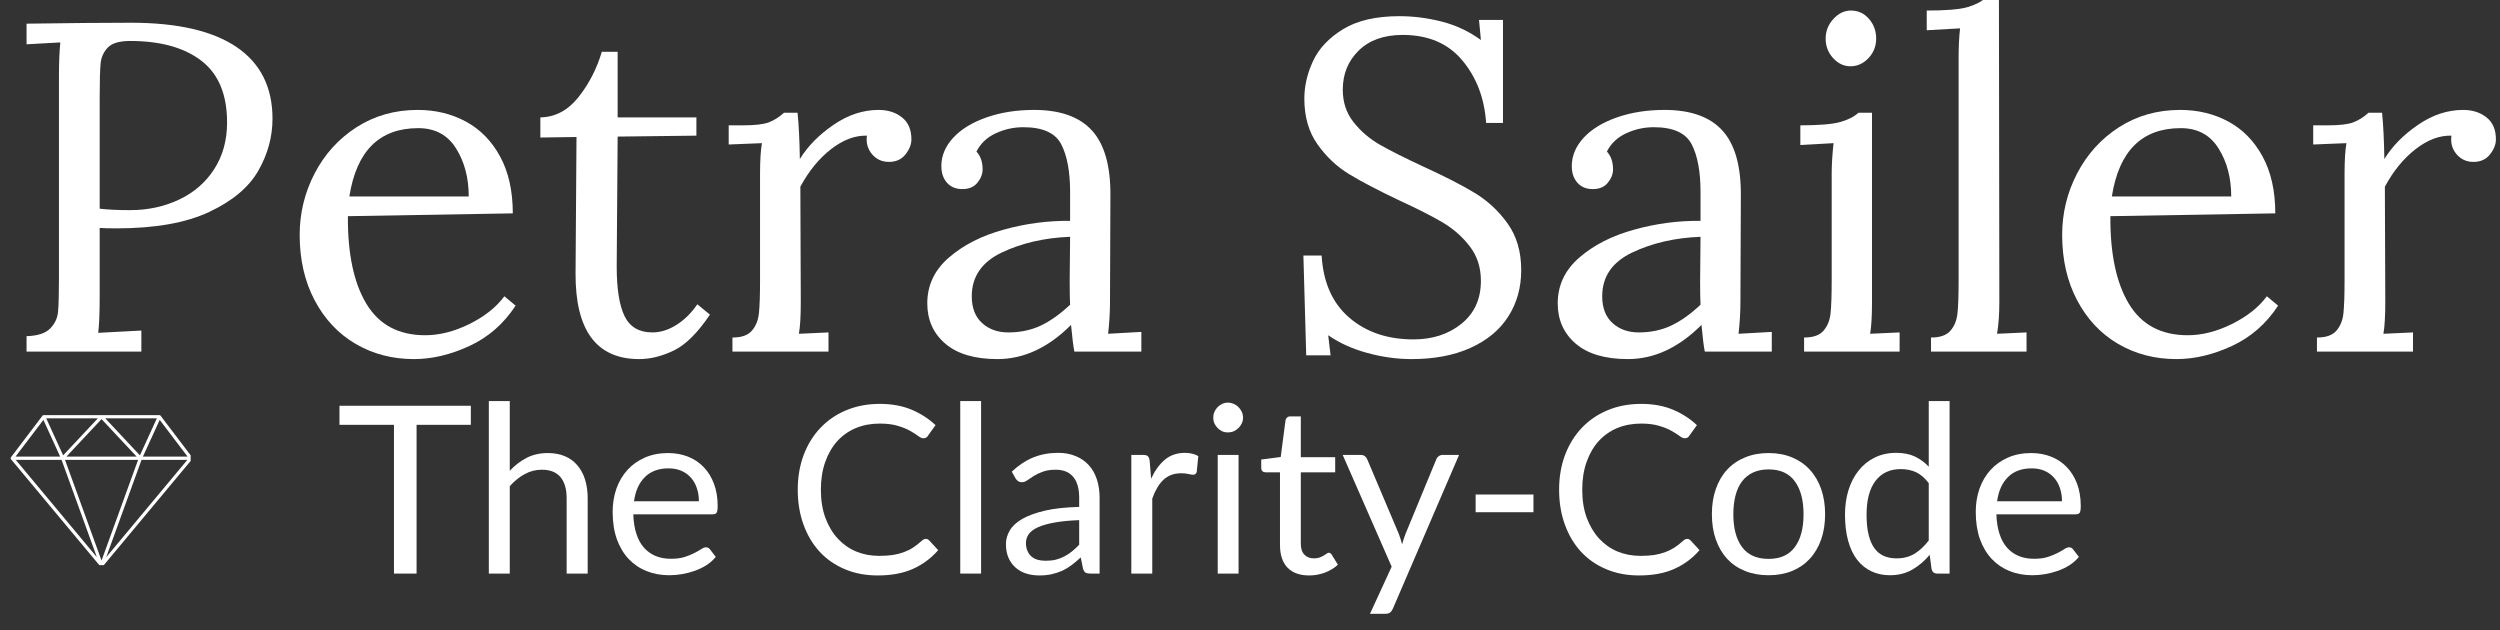 <svg xmlns="http://www.w3.org/2000/svg" width="500" height="126" viewBox="0 0 500 126"><rect x="0" y="0" width="500" height="126" fill="#333333" stroke="none"/><g id="Group"><clipPath id="clipPath1"><path d="M 0 -24.667 L 500 -24.667 L 500 98 L 0 98 Z"></path></clipPath><g id="g1" clip-path="url(#clipPath1)"><g id="g2"><g id="g3"><g id="g4"><path id="Path" fill="#ffffff" stroke="none" d="M 5.312 67.234 C 7.505 67.166 9.067 66.666 10 65.734 C 10.942 64.791 11.479 63.682 11.604 62.401 C 11.729 61.125 11.791 58.89 11.791 55.692 L 11.791 15.234 C 11.791 12.609 11.88 10.359 12.062 8.484 L 5.312 8.859 L 5.312 4.734 C 14.062 4.609 21.026 4.547 26.208 4.547 C 35.51 4.547 42.552 6.172 47.333 9.422 C 52.109 12.672 54.5 17.453 54.5 23.755 C 54.5 27.38 53.547 30.854 51.646 34.172 C 49.739 37.479 46.463 40.224 41.812 42.401 C 37.156 44.583 30.989 45.672 23.312 45.672 C 21.864 45.672 20.739 45.646 19.937 45.588 L 19.937 59.172 C 19.937 62.479 19.838 64.942 19.646 66.567 L 28.271 66.109 L 28.271 70.317 L 5.312 70.317 Z M 26.021 42.026 C 29.573 42.026 32.838 41.328 35.812 39.922 C 38.781 38.521 41.125 36.494 42.833 33.838 C 44.552 31.172 45.416 28.062 45.416 24.505 C 45.416 18.88 43.692 14.755 40.25 12.13 C 36.817 9.505 32.073 8.192 26.021 8.192 C 23.896 8.192 22.406 8.63 21.562 9.505 C 20.729 10.38 20.25 11.432 20.125 12.651 C 20 13.875 19.937 16.109 19.937 19.359 L 19.937 41.734 C 21.489 41.932 23.521 42.026 26.021 42.026 Z M 26.021 42.026"></path></g></g></g><g id="g5"><g id="g6"><g id="g7"><path id="path1" fill="#ffffff" stroke="none" d="M 82.788 71.817 C 78.481 71.817 74.59 70.802 71.121 68.776 C 67.663 66.75 64.934 63.849 62.934 60.067 C 60.934 56.291 59.934 51.932 59.934 46.984 C 59.934 42.609 60.934 38.505 62.934 34.672 C 64.934 30.828 67.726 27.75 71.309 25.442 C 74.903 23.14 78.981 21.984 83.538 21.984 C 87.09 21.984 90.309 22.765 93.184 24.317 C 96.059 25.875 98.335 28.203 100.017 31.297 C 101.71 34.396 102.559 38.187 102.559 42.672 L 69.58 43.234 C 69.523 50.734 70.757 56.583 73.288 60.776 C 75.814 64.958 79.731 67.047 85.038 67.047 C 87.913 67.047 90.861 66.297 93.892 64.797 C 96.918 63.297 99.246 61.453 100.871 59.255 L 103.121 61.13 C 100.746 64.755 97.668 67.442 93.892 69.192 C 90.111 70.942 86.413 71.817 82.788 71.817 Z M 93.746 39.297 C 93.746 35.562 92.898 32.354 91.205 29.672 C 89.523 26.979 87.002 25.63 83.642 25.63 C 75.892 25.63 71.299 30.187 69.871 39.297 Z M 93.746 39.297"></path></g></g></g><g id="g8"><g id="g9"><g id="g10"><path id="path2" fill="#ffffff" stroke="none" d="M 127.842 71.817 C 119.284 71.817 115.04 66.078 115.112 54.588 L 115.3 27.401 L 108.071 27.505 L 108.071 23.484 C 111.071 23.416 113.618 22.057 115.717 19.401 C 117.81 16.75 119.362 13.734 120.362 10.359 L 123.529 10.359 L 123.529 23.484 L 139.279 23.484 L 139.279 27.13 L 123.529 27.317 C 123.472 36.875 123.425 43.5 123.383 47.192 C 123.352 50.875 123.342 52.932 123.342 53.359 C 123.342 57.791 123.868 61.088 124.925 63.255 C 125.993 65.411 127.842 66.484 130.467 66.484 C 132.092 66.484 133.696 65.984 135.279 64.984 C 136.873 63.984 138.269 62.609 139.467 60.859 L 141.987 62.922 C 139.555 66.547 137.154 68.937 134.779 70.088 C 132.404 71.239 130.092 71.817 127.842 71.817 Z M 127.842 71.817"></path></g></g></g><g id="g11"><g id="g12"><g id="g13"><path id="path3" fill="#ffffff" stroke="none" d="M 146.49 67.505 C 148.292 67.505 149.583 67.057 150.365 66.151 C 151.156 65.25 151.625 64.099 151.781 62.692 C 151.932 61.276 152.01 59.067 152.01 56.067 L 152.01 34.713 C 152.01 32.088 152.135 30.062 152.385 28.63 L 145.74 28.901 L 145.74 25.067 L 148.635 25.067 C 151.01 25.067 152.724 24.869 153.781 24.463 C 154.849 24.047 155.854 23.411 156.802 22.547 L 159.51 22.547 C 159.76 24.979 159.911 28.067 159.969 31.817 C 161.536 29.25 163.771 26.974 166.677 24.984 C 169.578 22.984 172.594 21.984 175.719 21.984 C 177.594 21.984 179.156 22.484 180.406 23.484 C 181.656 24.474 182.281 25.937 182.281 27.88 C 182.281 28.88 181.885 29.88 181.094 30.88 C 180.312 31.88 179.208 32.38 177.781 32.38 C 176.406 32.38 175.281 31.869 174.406 30.838 C 173.531 29.797 173.187 28.562 173.385 27.13 C 171.01 27.062 168.615 27.963 166.198 29.838 C 163.792 31.713 161.75 34.213 160.073 37.338 L 160.156 60.38 C 160.156 63.203 160.031 65.328 159.781 66.755 L 165.698 66.484 L 165.698 70.317 L 146.49 70.317 Z M 146.49 67.505"></path></g></g></g><g id="g14"><g id="g15"><g id="g16"><path id="path4" fill="#ffffff" stroke="none" d="M 199.499 71.817 C 194.942 71.817 191.463 70.786 189.062 68.734 C 186.655 66.666 185.457 63.979 185.457 60.672 C 185.457 57.047 186.905 53.984 189.812 51.484 C 192.713 48.984 196.364 47.13 200.77 45.922 C 205.171 44.703 209.588 44.119 214.02 44.172 L 214.02 38.38 C 214.02 34.312 213.426 31.14 212.249 28.859 C 211.067 26.583 208.541 25.442 204.666 25.442 C 202.718 25.442 200.874 25.854 199.124 26.672 C 197.385 27.479 196.109 28.692 195.291 30.317 C 196.109 31.192 196.52 32.38 196.52 33.88 C 196.52 34.812 196.171 35.703 195.478 36.547 C 194.796 37.396 193.796 37.817 192.478 37.817 C 191.171 37.817 190.145 37.396 189.395 36.547 C 188.645 35.703 188.27 34.588 188.27 33.213 C 188.27 31.161 189.062 29.271 190.645 27.547 C 192.239 25.828 194.457 24.474 197.291 23.484 C 200.135 22.484 203.312 21.984 206.812 21.984 C 212.062 21.984 215.937 23.375 218.437 26.151 C 220.937 28.932 222.15 33.312 222.082 39.297 L 221.999 60.38 C 221.999 62.38 221.874 64.505 221.624 66.755 L 228.27 66.38 L 228.27 70.317 L 214.874 70.317 C 214.676 69.39 214.457 67.609 214.207 64.984 C 209.65 69.541 204.749 71.817 199.499 71.817 Z M 201.666 66.484 C 204.041 66.484 206.192 66.036 208.124 65.13 C 210.067 64.213 212.03 62.817 214.02 60.942 C 213.963 60.015 213.937 58.422 213.937 56.172 L 214.02 47.359 C 208.905 47.557 204.353 48.604 200.353 50.505 C 196.353 52.411 194.353 55.328 194.353 59.255 C 194.353 61.578 195.041 63.359 196.416 64.609 C 197.791 65.859 199.541 66.484 201.666 66.484 Z M 201.666 66.484"></path></g></g></g><g id="g17"><g id="g18"><g id="g19"></g></g></g><g id="g20"><g id="g21"><g id="g22"><path id="path5" fill="#ffffff" stroke="none" d="M 282.326 71.817 C 279.378 71.817 276.42 71.406 273.451 70.588 C 270.493 69.786 267.888 68.604 265.638 67.047 L 266.118 71.067 L 261.243 71.067 L 260.68 51.109 L 264.326 51.109 C 264.644 56.484 266.482 60.625 269.847 63.526 C 273.222 66.432 277.503 67.88 282.701 67.88 C 286.503 67.88 289.701 66.838 292.284 64.755 C 294.878 62.661 296.18 59.797 296.18 56.172 C 296.18 53.494 295.441 51.203 293.972 49.297 C 292.513 47.38 290.706 45.786 288.555 44.505 C 286.399 43.229 283.477 41.744 279.784 40.047 C 275.602 38.062 272.274 36.317 269.805 34.817 C 267.347 33.317 265.243 31.333 263.493 28.859 C 261.743 26.39 260.868 23.349 260.868 19.734 C 260.868 17.234 261.441 14.734 262.597 12.234 C 263.748 9.734 265.743 7.609 268.576 5.859 C 271.42 4.109 275.191 3.234 279.888 3.234 C 282.691 3.234 285.513 3.599 288.347 4.317 C 291.191 5.041 293.805 6.271 296.18 8.005 L 295.805 3.984 L 300.597 3.984 L 300.597 24.588 L 297.222 24.588 C 296.899 19.661 295.316 15.494 292.472 12.088 C 289.638 8.687 285.659 6.984 280.534 6.984 C 276.784 6.984 273.847 8.036 271.722 10.13 C 269.607 12.213 268.555 14.817 268.555 17.942 C 268.555 20.442 269.269 22.604 270.701 24.422 C 272.128 26.229 273.873 27.729 275.93 28.922 C 277.998 30.104 280.909 31.567 284.659 33.317 C 288.909 35.25 292.326 37 294.909 38.567 C 297.503 40.125 299.706 42.166 301.513 44.692 C 303.331 47.224 304.243 50.333 304.243 54.026 C 304.243 57.515 303.378 60.604 301.659 63.297 C 299.951 65.979 297.435 68.067 294.118 69.567 C 290.81 71.067 286.878 71.817 282.326 71.817 Z M 282.326 71.817"></path></g></g></g><g id="g23"><g id="g24"><g id="g25"><path id="path6" fill="#ffffff" stroke="none" d="M 325.585 71.817 C 321.028 71.817 317.549 70.786 315.148 68.734 C 312.742 66.666 311.544 63.979 311.544 60.672 C 311.544 57.047 312.992 53.984 315.898 51.484 C 318.799 48.984 322.45 47.13 326.856 45.922 C 331.257 44.703 335.674 44.119 340.106 44.172 L 340.106 38.38 C 340.106 34.312 339.512 31.14 338.335 28.859 C 337.153 26.583 334.627 25.442 330.752 25.442 C 328.804 25.442 326.96 25.854 325.21 26.672 C 323.471 27.479 322.195 28.692 321.377 30.317 C 322.195 31.192 322.606 32.38 322.606 33.88 C 322.606 34.812 322.257 35.703 321.565 36.547 C 320.882 37.396 319.882 37.817 318.565 37.817 C 317.257 37.817 316.231 37.396 315.481 36.547 C 314.731 35.703 314.356 34.588 314.356 33.213 C 314.356 31.161 315.148 29.271 316.731 27.547 C 318.325 25.828 320.544 24.474 323.377 23.484 C 326.221 22.484 329.398 21.984 332.898 21.984 C 338.148 21.984 342.023 23.375 344.523 26.151 C 347.023 28.932 348.236 33.312 348.169 39.297 L 348.085 60.38 C 348.085 62.38 347.96 64.505 347.71 66.755 L 354.356 66.38 L 354.356 70.317 L 340.96 70.317 C 340.762 69.39 340.544 67.609 340.294 64.984 C 335.736 69.541 330.835 71.817 325.585 71.817 Z M 327.752 66.484 C 330.127 66.484 332.278 66.036 334.21 65.13 C 336.153 64.213 338.117 62.817 340.106 60.942 C 340.049 60.015 340.023 58.422 340.023 56.172 L 340.106 47.359 C 334.992 47.557 330.44 48.604 326.44 50.505 C 322.44 52.411 320.44 55.328 320.44 59.255 C 320.44 61.578 321.127 63.359 322.502 64.609 C 323.877 65.859 325.627 66.484 327.752 66.484 Z M 327.752 66.484"></path></g></g></g><g id="g26"><g id="g27"><g id="g28"><path id="path7" fill="#ffffff" stroke="none" d="M 370.088 13.255 C 368.781 13.255 367.63 12.713 366.63 11.63 C 365.63 10.536 365.13 9.234 365.13 7.734 C 365.13 6.234 365.64 4.922 366.672 3.797 C 367.698 2.672 368.87 2.109 370.192 2.109 C 371.62 2.109 372.817 2.661 373.776 3.755 C 374.745 4.854 375.234 6.182 375.234 7.734 C 375.234 9.234 374.718 10.536 373.692 11.63 C 372.661 12.713 371.463 13.255 370.088 13.255 Z M 360.817 67.505 C 362.62 67.505 363.911 67.057 364.692 66.151 C 365.484 65.25 365.953 64.099 366.109 62.692 C 366.26 61.276 366.338 59.067 366.338 56.067 L 366.338 34.713 C 366.338 32.911 366.463 30.88 366.713 28.63 L 360.067 29.005 L 360.067 25.067 C 363.745 25.067 366.385 24.854 367.984 24.422 C 369.578 23.979 370.817 23.354 371.692 22.547 L 374.401 22.547 L 374.401 60.38 C 374.401 63.203 374.276 65.328 374.026 66.755 L 379.922 66.484 L 379.922 70.317 L 360.817 70.317 Z M 360.817 67.505"></path></g></g></g><g id="g29"><g id="g30"><g id="g31"><path id="path8" fill="#ffffff" stroke="none" d="M 386.203 67.505 C 388.005 67.505 389.296 67.057 390.078 66.151 C 390.869 65.25 391.338 64.099 391.494 62.692 C 391.645 61.276 391.723 59.067 391.723 56.067 L 391.723 11.755 C 391.723 9.38 391.817 7.354 392.015 5.672 L 385.348 6.047 L 385.348 2.109 C 389.098 2.109 391.77 1.896 393.369 1.463 C 394.963 1.021 396.203 0.396 397.078 -0.412 L 399.786 -0.412 L 399.869 60.38 C 399.869 62.828 399.713 64.953 399.411 66.755 L 405.307 66.484 L 405.307 70.317 L 386.203 70.317 Z M 386.203 67.505"></path></g></g></g><g id="g32"><g id="g33"><g id="g34"><path id="path9" fill="#ffffff" stroke="none" d="M 435.286 71.817 C 430.979 71.817 427.088 70.802 423.62 68.776 C 420.161 66.75 417.432 63.849 415.432 60.067 C 413.432 56.291 412.432 51.932 412.432 46.984 C 412.432 42.609 413.432 38.505 415.432 34.672 C 417.432 30.828 420.224 27.75 423.807 25.442 C 427.401 23.14 431.479 21.984 436.036 21.984 C 439.588 21.984 442.807 22.765 445.682 24.317 C 448.557 25.875 450.833 28.203 452.515 31.297 C 454.208 34.396 455.057 38.187 455.057 42.672 L 422.078 43.234 C 422.021 50.734 423.255 56.583 425.786 60.776 C 428.312 64.958 432.229 67.047 437.536 67.047 C 440.411 67.047 443.359 66.297 446.39 64.797 C 449.416 63.297 451.745 61.453 453.37 59.255 L 455.62 61.13 C 453.245 64.755 450.166 67.442 446.39 69.192 C 442.609 70.942 438.911 71.817 435.286 71.817 Z M 446.245 39.297 C 446.245 35.562 445.396 32.354 443.703 29.672 C 442.021 26.979 439.5 25.63 436.14 25.63 C 428.39 25.63 423.797 30.187 422.37 39.297 Z M 446.245 39.297"></path></g></g></g><g id="g35"><g id="g36"><g id="g37"><path id="path10" fill="#ffffff" stroke="none" d="M 463.391 67.505 C 465.193 67.505 466.485 67.057 467.266 66.151 C 468.058 65.25 468.527 64.099 468.683 62.692 C 468.834 61.276 468.912 59.067 468.912 56.067 L 468.912 34.713 C 468.912 32.088 469.037 30.062 469.287 28.63 L 462.641 28.901 L 462.641 25.067 L 465.537 25.067 C 467.912 25.067 469.626 24.869 470.683 24.463 C 471.751 24.047 472.756 23.411 473.704 22.547 L 476.412 22.547 C 476.662 24.979 476.813 28.067 476.87 31.817 C 478.438 29.25 480.673 26.974 483.579 24.984 C 486.48 22.984 489.495 21.984 492.62 21.984 C 494.495 21.984 496.058 22.484 497.308 23.484 C 498.558 24.474 499.183 25.937 499.183 27.88 C 499.183 28.88 498.787 29.88 497.995 30.88 C 497.214 31.88 496.11 32.38 494.683 32.38 C 493.308 32.38 492.183 31.869 491.308 30.838 C 490.433 29.797 490.089 28.562 490.287 27.13 C 487.912 27.062 485.516 27.963 483.1 29.838 C 480.693 31.713 478.652 34.213 476.975 37.338 L 477.058 60.38 C 477.058 63.203 476.933 65.328 476.683 66.755 L 482.6 66.484 L 482.6 70.317 L 463.391 70.317 Z M 463.391 67.505"></path></g></g></g></g></g><g id="g38"><clipPath id="clipPath2"><path d="M 66.667 68.667 L 418.667 68.667 L 418.667 126 L 66.667 126 Z"></path></clipPath><g id="g39" clip-path="url(#clipPath2)"><clipPath id="clipPath3"><path d="M 66.88 80.667 L 94.667 80.667 L 94.667 115.333 L 66.88 115.333 Z M 66.88 80.667"></path></clipPath><g id="g40" clip-path="url(#clipPath3)"><g id="g41"><g id="g42"><g id="g43"><path id="path11" fill="#ffffff" stroke="none" d="M 94.168 84.964 L 83.314 84.964 L 83.314 114.714 L 78.793 114.714 L 78.793 84.964 L 67.897 84.964 L 67.897 81.152 L 94.168 81.152 Z M 94.168 84.964"></path></g></g></g></g><g id="g44"><g id="g45"><g id="g46"><path id="path12" fill="#ffffff" stroke="none" d="M 101.953 94.152 C 102.964 93.069 104.089 92.209 105.328 91.569 C 106.563 90.933 107.979 90.61 109.578 90.61 C 110.881 90.61 112.026 90.829 113.016 91.256 C 114.016 91.688 114.839 92.298 115.495 93.089 C 116.162 93.871 116.667 94.813 117.016 95.923 C 117.36 97.037 117.537 98.267 117.537 99.61 L 117.537 114.714 L 113.328 114.714 L 113.328 99.61 C 113.328 97.808 112.917 96.412 112.099 95.423 C 111.276 94.438 110.037 93.944 108.37 93.944 C 107.131 93.944 105.979 94.246 104.912 94.839 C 103.839 95.423 102.854 96.225 101.953 97.235 L 101.953 114.714 L 97.766 114.714 L 97.766 80.214 L 101.953 80.214 Z M 101.953 94.152"></path></g></g></g><g id="g47"><g id="g48"><g id="g49"><path id="path13" fill="#ffffff" stroke="none" d="M 139.781 100.256 C 139.781 99.287 139.64 98.402 139.364 97.61 C 139.099 96.808 138.703 96.11 138.177 95.527 C 137.646 94.933 137.01 94.475 136.26 94.152 C 135.51 93.834 134.661 93.673 133.718 93.673 C 131.718 93.673 130.135 94.256 128.968 95.423 C 127.802 96.589 127.078 98.204 126.802 100.256 Z M 143.156 111.381 C 142.64 112.006 142.021 112.558 141.302 113.027 C 140.578 113.485 139.807 113.86 138.989 114.152 C 138.166 114.444 137.323 114.668 136.448 114.819 C 135.573 114.97 134.703 115.048 133.843 115.048 C 132.203 115.048 130.687 114.767 129.302 114.214 C 127.927 113.662 126.729 112.85 125.718 111.777 C 124.718 110.709 123.932 109.392 123.364 107.819 C 122.807 106.235 122.531 104.418 122.531 102.36 C 122.531 100.709 122.781 99.168 123.281 97.735 C 123.791 96.293 124.531 95.043 125.489 93.985 C 126.448 92.933 127.614 92.105 128.989 91.506 C 130.364 90.912 131.906 90.61 133.614 90.61 C 135.041 90.61 136.364 90.85 137.573 91.319 C 138.781 91.793 139.823 92.48 140.698 93.381 C 141.583 94.287 142.281 95.397 142.781 96.714 C 143.281 98.037 143.531 99.537 143.531 101.214 C 143.531 101.881 143.458 102.329 143.323 102.548 C 143.182 102.756 142.916 102.86 142.531 102.86 L 126.656 102.86 C 126.708 104.36 126.916 105.668 127.281 106.777 C 127.64 107.892 128.146 108.813 128.802 109.548 C 129.468 110.287 130.25 110.839 131.156 111.214 C 132.057 111.579 133.073 111.756 134.198 111.756 C 135.25 111.756 136.156 111.642 136.906 111.402 C 137.666 111.152 138.323 110.892 138.864 110.61 C 139.406 110.334 139.854 110.079 140.218 109.839 C 140.593 109.589 140.911 109.464 141.177 109.464 C 141.521 109.464 141.791 109.6 141.989 109.86 Z M 143.156 111.381"></path></g></g></g><g id="g50"><g id="g51"><g id="g52"></g></g></g><g id="g53"><g id="g54"><g id="g55"><path id="path14" fill="#ffffff" stroke="none" d="M 185.175 107.777 C 185.425 107.777 185.644 107.881 185.841 108.089 L 187.633 110.027 C 186.258 111.626 184.591 112.871 182.633 113.756 C 180.675 114.647 178.305 115.089 175.529 115.089 C 173.123 115.089 170.935 114.673 168.966 113.839 C 166.992 113.006 165.31 111.839 163.925 110.339 C 162.534 108.829 161.456 107.017 160.696 104.902 C 159.93 102.793 159.55 100.475 159.55 97.944 C 159.55 95.418 159.946 93.1 160.737 90.985 C 161.539 88.876 162.664 87.063 164.112 85.548 C 165.555 84.037 167.284 82.86 169.3 82.027 C 171.31 81.194 173.534 80.777 175.966 80.777 C 178.352 80.777 180.456 81.162 182.279 81.923 C 184.112 82.688 185.722 83.725 187.112 85.027 L 185.612 87.11 C 185.529 87.277 185.409 87.412 185.258 87.506 C 185.102 87.605 184.904 87.652 184.654 87.652 C 184.373 87.652 184.034 87.501 183.633 87.194 C 183.227 86.892 182.696 86.548 182.029 86.173 C 181.373 85.798 180.555 85.464 179.571 85.173 C 178.581 84.871 177.373 84.714 175.946 84.714 C 174.206 84.714 172.617 85.017 171.175 85.61 C 169.742 86.209 168.508 87.079 167.466 88.214 C 166.435 89.355 165.633 90.746 165.05 92.381 C 164.466 94.022 164.175 95.876 164.175 97.944 C 164.175 100.043 164.472 101.912 165.071 103.548 C 165.68 105.188 166.508 106.579 167.55 107.714 C 168.591 108.839 169.81 109.704 171.216 110.298 C 172.633 110.881 174.159 111.173 175.8 111.173 C 176.8 111.173 177.701 111.121 178.508 111.006 C 179.31 110.881 180.055 110.694 180.737 110.444 C 181.414 110.194 182.05 109.881 182.633 109.506 C 183.216 109.121 183.8 108.662 184.383 108.131 C 184.644 107.897 184.909 107.777 185.175 107.777 Z M 185.175 107.777"></path></g></g></g><g id="g56"><g id="g57"><g id="g58"><path id="path15" fill="#ffffff" stroke="none" d="M 196.218 80.214 L 196.218 114.714 L 192.051 114.714 L 192.051 80.214 Z M 196.218 80.214"></path></g></g></g><g id="g59"><g id="g60"><g id="g61"><path id="path16" fill="#ffffff" stroke="none" d="M 215.836 104.027 C 213.919 104.1 212.279 104.256 210.919 104.506 C 209.57 104.746 208.466 105.058 207.607 105.444 C 206.758 105.834 206.138 106.293 205.753 106.819 C 205.378 107.35 205.19 107.944 205.19 108.61 C 205.19 109.225 205.294 109.756 205.503 110.214 C 205.711 110.673 205.987 111.048 206.336 111.339 C 206.68 111.621 207.091 111.829 207.565 111.964 C 208.05 112.089 208.565 112.152 209.107 112.152 C 209.841 112.152 210.513 112.084 211.128 111.944 C 211.737 111.793 212.305 111.579 212.836 111.298 C 213.378 111.022 213.888 110.688 214.378 110.298 C 214.878 109.897 215.362 109.444 215.836 108.944 Z M 202.357 94.339 C 203.675 93.079 205.091 92.131 206.607 91.506 C 208.117 90.881 209.8 90.569 211.648 90.569 C 212.966 90.569 214.138 90.793 215.169 91.235 C 216.211 91.668 217.076 92.272 217.773 93.048 C 218.482 93.829 219.013 94.772 219.378 95.881 C 219.737 96.996 219.919 98.209 219.919 99.527 L 219.919 114.714 L 218.065 114.714 C 217.648 114.714 217.326 114.652 217.107 114.527 C 216.898 114.392 216.732 114.126 216.607 113.735 L 216.148 111.485 C 215.523 112.058 214.909 112.569 214.315 113.027 C 213.716 113.475 213.091 113.85 212.44 114.152 C 211.784 114.444 211.086 114.673 210.336 114.839 C 209.596 115.006 208.779 115.089 207.878 115.089 C 206.945 115.089 206.07 114.964 205.253 114.714 C 204.445 114.454 203.742 114.063 203.148 113.548 C 202.55 113.037 202.07 112.381 201.711 111.589 C 201.362 110.798 201.19 109.871 201.19 108.798 C 201.19 107.855 201.445 106.954 201.961 106.089 C 202.471 105.214 203.305 104.444 204.461 103.777 C 205.628 103.11 207.133 102.563 208.982 102.131 C 210.841 101.704 213.128 101.454 215.836 101.381 L 215.836 99.527 C 215.836 97.694 215.43 96.308 214.628 95.36 C 213.836 94.418 212.675 93.944 211.148 93.944 C 210.117 93.944 209.258 94.079 208.565 94.339 C 207.867 94.589 207.263 94.876 206.753 95.194 C 206.253 95.517 205.815 95.808 205.44 96.069 C 205.076 96.319 204.716 96.444 204.357 96.444 C 204.076 96.444 203.836 96.376 203.628 96.235 C 203.419 96.084 203.242 95.897 203.107 95.673 Z M 202.357 94.339"></path></g></g></g><g id="g62"><g id="g63"><g id="g64"><path id="path17" fill="#ffffff" stroke="none" d="M 230.223 95.735 C 230.973 94.11 231.889 92.85 232.973 91.944 C 234.066 91.027 235.41 90.569 236.993 90.569 C 237.493 90.569 237.973 90.626 238.431 90.735 C 238.889 90.834 239.295 91.001 239.66 91.235 L 239.348 94.36 C 239.249 94.751 239.014 94.944 238.639 94.944 C 238.431 94.944 238.108 94.897 237.681 94.798 C 237.264 94.704 236.79 94.652 236.264 94.652 C 235.514 94.652 234.837 94.767 234.243 94.985 C 233.66 95.209 233.139 95.537 232.681 95.964 C 232.223 96.397 231.806 96.933 231.431 97.569 C 231.066 98.194 230.743 98.912 230.452 99.714 L 230.452 114.714 L 226.264 114.714 L 226.264 90.985 L 228.639 90.985 C 229.098 90.985 229.41 91.079 229.577 91.256 C 229.754 91.423 229.874 91.714 229.931 92.131 Z M 230.223 95.735"></path></g></g></g><g id="g65"><g id="g66"><g id="g67"><path id="path18" fill="#ffffff" stroke="none" d="M 247.712 90.985 L 247.712 114.714 L 243.545 114.714 L 243.545 90.985 Z M 248.608 83.527 C 248.608 83.944 248.524 84.329 248.358 84.673 C 248.191 85.022 247.967 85.334 247.691 85.61 C 247.425 85.876 247.108 86.089 246.733 86.256 C 246.368 86.412 245.988 86.485 245.587 86.485 C 245.17 86.485 244.785 86.412 244.441 86.256 C 244.092 86.089 243.785 85.876 243.524 85.61 C 243.259 85.334 243.045 85.022 242.879 84.673 C 242.722 84.329 242.649 83.944 242.649 83.527 C 242.649 83.126 242.722 82.746 242.879 82.381 C 243.045 82.006 243.259 81.688 243.524 81.423 C 243.785 81.147 244.092 80.933 244.441 80.777 C 244.785 80.61 245.17 80.527 245.587 80.527 C 245.988 80.527 246.368 80.61 246.733 80.777 C 247.108 80.933 247.425 81.147 247.691 81.423 C 247.967 81.688 248.191 82.006 248.358 82.381 C 248.524 82.746 248.608 83.126 248.608 83.527 Z M 248.608 83.527"></path></g></g></g><g id="g68"><g id="g69"><g id="g70"><path id="path19" fill="#ffffff" stroke="none" d="M 261.83 115.089 C 259.955 115.089 258.507 114.569 257.497 113.527 C 256.497 112.475 255.997 110.964 255.997 109.006 L 255.997 94.464 L 253.142 94.464 C 252.892 94.464 252.674 94.397 252.497 94.256 C 252.33 94.105 252.247 93.876 252.247 93.569 L 252.247 91.902 L 256.142 91.402 L 257.101 84.069 C 257.142 83.834 257.247 83.647 257.413 83.506 C 257.58 83.355 257.794 83.277 258.059 83.277 L 260.163 83.277 L 260.163 91.444 L 267.038 91.444 L 267.038 94.464 L 260.163 94.464 L 260.163 108.714 C 260.163 109.714 260.403 110.459 260.892 110.944 C 261.377 111.433 262.002 111.673 262.767 111.673 C 263.21 111.673 263.59 111.621 263.913 111.506 C 264.231 111.381 264.507 111.251 264.747 111.11 C 264.981 110.975 265.174 110.85 265.33 110.735 C 265.497 110.61 265.642 110.548 265.767 110.548 C 265.986 110.548 266.184 110.683 266.351 110.944 L 267.58 112.944 C 266.856 113.61 265.986 114.142 264.976 114.527 C 263.96 114.902 262.913 115.089 261.83 115.089 Z M 261.83 115.089"></path></g></g></g><g id="g71"><g id="g72"><g id="g73"><path id="path20" fill="#ffffff" stroke="none" d="M 291.812 90.985 L 278.583 121.714 C 278.442 122.032 278.27 122.282 278.062 122.464 C 277.853 122.657 277.525 122.756 277.083 122.756 L 273.999 122.756 L 278.333 113.339 L 268.541 90.985 L 272.145 90.985 C 272.504 90.985 272.791 91.079 272.999 91.256 C 273.208 91.438 273.353 91.631 273.437 91.839 L 279.77 106.798 C 280.02 107.454 280.234 108.142 280.416 108.86 C 280.624 108.126 280.853 107.433 281.103 106.777 L 287.27 91.839 C 287.364 91.589 287.525 91.392 287.749 91.235 C 287.984 91.069 288.239 90.985 288.52 90.985 Z M 291.812 90.985"></path></g></g></g><g id="g74"><g id="g75"><g id="g76"><path id="path21" fill="#ffffff" stroke="none" d="M 295.127 98.902 L 306.69 98.902 L 306.69 102.444 L 295.127 102.444 Z M 295.127 98.902"></path></g></g></g><g id="g77"><g id="g78"><g id="g79"><path id="path22" fill="#ffffff" stroke="none" d="M 337.447 107.777 C 337.697 107.777 337.916 107.881 338.114 108.089 L 339.906 110.027 C 338.531 111.626 336.864 112.871 334.906 113.756 C 332.947 114.647 330.578 115.089 327.802 115.089 C 325.395 115.089 323.208 114.673 321.239 113.839 C 319.265 113.006 317.583 111.839 316.197 110.339 C 314.807 108.829 313.729 107.017 312.968 104.902 C 312.203 102.793 311.822 100.475 311.822 97.944 C 311.822 95.418 312.218 93.1 313.01 90.985 C 313.812 88.876 314.937 87.063 316.385 85.548 C 317.828 84.037 319.557 82.86 321.572 82.027 C 323.583 81.194 325.807 80.777 328.239 80.777 C 330.624 80.777 332.729 81.162 334.552 81.923 C 336.385 82.688 337.994 83.725 339.385 85.027 L 337.885 87.11 C 337.802 87.277 337.682 87.412 337.531 87.506 C 337.374 87.605 337.177 87.652 336.927 87.652 C 336.645 87.652 336.307 87.501 335.906 87.194 C 335.499 86.892 334.968 86.548 334.302 86.173 C 333.645 85.798 332.828 85.464 331.843 85.173 C 330.854 84.871 329.645 84.714 328.218 84.714 C 326.479 84.714 324.89 85.017 323.447 85.61 C 322.015 86.209 320.781 87.079 319.739 88.214 C 318.708 89.355 317.906 90.746 317.322 92.381 C 316.739 94.022 316.447 95.876 316.447 97.944 C 316.447 100.043 316.744 101.912 317.343 103.548 C 317.953 105.188 318.781 106.579 319.822 107.714 C 320.864 108.839 322.083 109.704 323.489 110.298 C 324.906 110.881 326.432 111.173 328.072 111.173 C 329.072 111.173 329.973 111.121 330.781 111.006 C 331.583 110.881 332.328 110.694 333.01 110.444 C 333.687 110.194 334.322 109.881 334.906 109.506 C 335.489 109.121 336.072 108.662 336.656 108.131 C 336.916 107.897 337.182 107.777 337.447 107.777 Z M 337.447 107.777"></path></g></g></g><g id="g80"><g id="g81"><g id="g82"><path id="path23" fill="#ffffff" stroke="none" d="M 353.73 90.61 C 355.465 90.61 357.027 90.902 358.418 91.485 C 359.803 92.058 360.986 92.876 361.959 93.944 C 362.944 95.001 363.699 96.287 364.23 97.798 C 364.756 99.298 365.022 100.98 365.022 102.839 C 365.022 104.714 364.756 106.402 364.23 107.902 C 363.699 109.402 362.944 110.688 361.959 111.756 C 360.986 112.813 359.803 113.626 358.418 114.194 C 357.027 114.761 355.465 115.048 353.73 115.048 C 351.98 115.048 350.402 114.761 349.001 114.194 C 347.595 113.626 346.402 112.813 345.418 111.756 C 344.444 110.688 343.694 109.402 343.168 107.902 C 342.637 106.402 342.376 104.714 342.376 102.839 C 342.376 100.98 342.637 99.298 343.168 97.798 C 343.694 96.287 344.444 95.001 345.418 93.944 C 346.402 92.876 347.595 92.058 349.001 91.485 C 350.402 90.902 351.98 90.61 353.73 90.61 Z M 353.73 111.777 C 356.064 111.777 357.803 110.996 358.959 109.423 C 360.126 107.855 360.709 105.668 360.709 102.86 C 360.709 100.027 360.126 97.829 358.959 96.256 C 357.803 94.673 356.064 93.881 353.73 93.881 C 352.532 93.881 351.491 94.089 350.605 94.506 C 349.73 94.912 349.001 95.496 348.418 96.256 C 347.834 97.022 347.397 97.964 347.105 99.089 C 346.814 100.204 346.668 101.459 346.668 102.86 C 346.668 105.668 347.251 107.855 348.418 109.423 C 349.584 110.996 351.355 111.777 353.73 111.777 Z M 353.73 111.777"></path></g></g></g><g id="g83"><g id="g84"><g id="g85"><path id="path24" fill="#ffffff" stroke="none" d="M 385.75 96.631 C 384.959 95.589 384.11 94.86 383.209 94.444 C 382.302 94.027 381.292 93.819 380.167 93.819 C 377.969 93.819 376.276 94.61 375.084 96.194 C 373.901 97.767 373.313 100.006 373.313 102.923 C 373.313 104.48 373.443 105.808 373.709 106.902 C 373.969 108.001 374.36 108.912 374.875 109.631 C 375.386 110.339 376.021 110.86 376.771 111.194 C 377.521 111.517 378.375 111.673 379.334 111.673 C 380.709 111.673 381.901 111.36 382.917 110.735 C 383.943 110.11 384.886 109.23 385.75 108.089 Z M 389.917 80.214 L 389.917 114.714 L 387.438 114.714 C 386.839 114.714 386.464 114.423 386.313 113.839 L 385.938 110.964 C 384.922 112.188 383.761 113.173 382.459 113.923 C 381.167 114.673 379.667 115.048 377.959 115.048 C 376.61 115.048 375.38 114.782 374.271 114.256 C 373.157 113.73 372.209 112.959 371.417 111.944 C 370.636 110.933 370.042 109.668 369.625 108.152 C 369.209 106.642 369 104.897 369 102.923 C 369 101.173 369.229 99.548 369.688 98.048 C 370.157 96.537 370.834 95.23 371.709 94.131 C 372.584 93.022 373.651 92.152 374.917 91.527 C 376.193 90.892 377.63 90.569 379.229 90.569 C 380.688 90.569 381.927 90.813 382.959 91.298 C 384 91.787 384.927 92.464 385.75 93.339 L 385.75 80.214 Z M 389.917 80.214"></path></g></g></g><g id="g86"><g id="g87"><g id="g88"><path id="path25" fill="#ffffff" stroke="none" d="M 412.401 100.256 C 412.401 99.287 412.26 98.402 411.984 97.61 C 411.718 96.808 411.323 96.11 410.796 95.527 C 410.265 94.933 409.63 94.475 408.88 94.152 C 408.13 93.834 407.281 93.673 406.338 93.673 C 404.338 93.673 402.755 94.256 401.588 95.423 C 400.421 96.589 399.698 98.204 399.421 100.256 Z M 415.776 111.381 C 415.26 112.006 414.64 112.558 413.921 113.027 C 413.198 113.485 412.427 113.86 411.609 114.152 C 410.786 114.444 409.942 114.668 409.067 114.819 C 408.192 114.97 407.323 115.048 406.463 115.048 C 404.823 115.048 403.307 114.767 401.921 114.214 C 400.546 113.662 399.349 112.85 398.338 111.777 C 397.338 110.709 396.552 109.392 395.984 107.819 C 395.427 106.235 395.151 104.418 395.151 102.36 C 395.151 100.709 395.401 99.168 395.901 97.735 C 396.411 96.293 397.151 95.043 398.109 93.985 C 399.067 92.933 400.234 92.105 401.609 91.506 C 402.984 90.912 404.526 90.61 406.234 90.61 C 407.661 90.61 408.984 90.85 410.192 91.319 C 411.401 91.793 412.442 92.48 413.317 93.381 C 414.203 94.287 414.901 95.397 415.401 96.714 C 415.901 98.037 416.151 99.537 416.151 101.214 C 416.151 101.881 416.078 102.329 415.942 102.548 C 415.802 102.756 415.536 102.86 415.151 102.86 L 399.276 102.86 C 399.328 104.36 399.536 105.668 399.901 106.777 C 400.26 107.892 400.765 108.813 401.421 109.548 C 402.088 110.287 402.869 110.839 403.776 111.214 C 404.677 111.579 405.692 111.756 406.817 111.756 C 407.869 111.756 408.776 111.642 409.526 111.402 C 410.286 111.152 410.942 110.892 411.484 110.61 C 412.026 110.334 412.474 110.079 412.838 109.839 C 413.213 109.589 413.531 109.464 413.796 109.464 C 414.14 109.464 414.411 109.6 414.609 109.86 Z M 415.776 111.381"></path></g></g></g></g></g><clipPath id="clipPath4"><path d="M 2.13 83.026 L 38.13 83.026 L 38.13 113.026 L 2.13 113.026 Z M 2.13 83.026"></path></clipPath><g id="g89" clip-path="url(#clipPath4)"><path id="path26" fill="#ffffff" stroke="none" d="M 19.562 83.672 L 15.708 87.786 L 12.63 91.073 L 9.25 83.672 Z M 27.984 91.073 L 24.906 87.786 L 21.057 83.672 L 31.37 83.672 Z M 28.307 91.969 L 37.474 91.969 L 22.401 110.052 L 21.245 111.438 Z M 12.312 91.969 L 19.375 111.438 L 18.219 110.052 L 3.146 91.969 Z M 12.031 91.323 L 3.104 91.323 L 8.677 83.979 Z M 13.286 91.323 L 20.307 83.823 L 27.333 91.323 Z M 27.62 91.969 L 20.307 112.115 L 13 91.969 Z M 37.516 91.323 L 28.583 91.323 L 31.943 83.979 Z M 38.49 91.651 C 38.49 91.641 38.49 91.635 38.49 91.63 C 38.49 91.62 38.484 91.615 38.484 91.609 C 38.484 91.604 38.484 91.599 38.484 91.599 C 38.484 91.594 38.484 91.589 38.484 91.583 C 38.479 91.578 38.479 91.568 38.479 91.563 C 38.474 91.557 38.474 91.552 38.474 91.552 C 38.474 91.547 38.474 91.542 38.469 91.542 C 38.469 91.531 38.464 91.526 38.464 91.521 C 38.458 91.516 38.458 91.51 38.458 91.51 C 38.458 91.505 38.458 91.505 38.453 91.505 C 38.453 91.5 38.453 91.495 38.448 91.495 C 38.448 91.49 38.443 91.484 38.443 91.479 C 38.438 91.474 38.432 91.464 38.427 91.458 C 38.427 91.458 38.427 91.453 38.422 91.448 L 32.13 83.156 C 32.13 83.151 32.13 83.151 32.125 83.151 C 32.12 83.141 32.12 83.135 32.115 83.13 C 32.109 83.125 32.104 83.125 32.099 83.12 C 32.094 83.115 32.089 83.109 32.083 83.104 C 32.078 83.099 32.073 83.094 32.068 83.094 C 32.062 83.089 32.057 83.083 32.052 83.078 C 32.047 83.078 32.042 83.073 32.031 83.068 C 32.026 83.068 32.021 83.063 32.016 83.057 C 32.01 83.057 32.005 83.052 31.995 83.052 C 31.99 83.047 31.984 83.047 31.979 83.042 C 31.969 83.042 31.964 83.042 31.958 83.036 C 31.953 83.036 31.943 83.036 31.938 83.031 C 31.932 83.031 31.927 83.031 31.917 83.031 C 31.911 83.031 31.906 83.026 31.901 83.026 C 31.891 83.026 31.885 83.026 31.875 83.026 L 8.745 83.026 C 8.745 83.026 8.745 83.026 8.74 83.026 C 8.734 83.026 8.724 83.026 8.719 83.026 C 8.714 83.031 8.708 83.031 8.703 83.031 C 8.693 83.031 8.682 83.031 8.677 83.036 C 8.672 83.036 8.667 83.036 8.661 83.036 C 8.651 83.042 8.646 83.042 8.641 83.047 C 8.635 83.047 8.63 83.047 8.62 83.052 C 8.615 83.052 8.609 83.057 8.604 83.063 C 8.599 83.063 8.589 83.068 8.583 83.068 C 8.578 83.073 8.573 83.078 8.568 83.078 C 8.562 83.083 8.557 83.089 8.552 83.094 C 8.547 83.094 8.542 83.099 8.536 83.104 C 8.531 83.109 8.526 83.115 8.521 83.12 C 8.516 83.125 8.51 83.125 8.505 83.13 C 8.5 83.135 8.495 83.141 8.49 83.151 C 8.49 83.151 8.49 83.151 8.484 83.156 L 2.198 91.448 C 2.193 91.453 2.193 91.458 2.188 91.458 C 2.188 91.464 2.182 91.474 2.177 91.479 C 2.172 91.484 2.172 91.49 2.167 91.495 C 2.167 91.495 2.167 91.5 2.161 91.505 C 2.161 91.505 2.161 91.505 2.161 91.51 C 2.156 91.51 2.156 91.516 2.156 91.521 C 2.151 91.526 2.151 91.531 2.146 91.542 C 2.146 91.542 2.146 91.547 2.146 91.552 C 2.146 91.552 2.141 91.557 2.141 91.563 C 2.141 91.568 2.135 91.578 2.135 91.583 C 2.135 91.589 2.135 91.594 2.135 91.599 C 2.13 91.599 2.13 91.604 2.13 91.609 C 2.13 91.615 2.13 91.62 2.13 91.63 C 2.13 91.635 2.13 91.641 2.13 91.651 C 2.13 91.651 2.13 91.656 2.13 91.656 C 2.13 91.661 2.13 91.667 2.13 91.672 C 2.13 91.682 2.13 91.688 2.135 91.698 C 2.135 91.698 2.135 91.703 2.135 91.703 C 2.135 91.708 2.135 91.714 2.135 91.714 C 2.135 91.714 2.141 91.719 2.141 91.719 C 2.141 91.724 2.141 91.734 2.146 91.74 C 2.146 91.745 2.146 91.75 2.151 91.755 C 2.151 91.755 2.151 91.76 2.151 91.766 C 2.156 91.771 2.156 91.776 2.161 91.781 C 2.161 91.786 2.161 91.786 2.161 91.792 C 2.167 91.792 2.167 91.797 2.167 91.802 C 2.172 91.802 2.172 91.807 2.177 91.813 C 2.177 91.813 2.182 91.818 2.182 91.823 C 2.188 91.828 2.193 91.833 2.198 91.844 C 2.198 91.844 2.203 91.849 2.203 91.854 L 20.062 113.271 C 20.073 113.286 20.089 113.302 20.109 113.318 C 20.109 113.318 20.109 113.318 20.115 113.323 C 20.115 113.323 20.12 113.328 20.125 113.328 C 20.135 113.333 20.141 113.339 20.146 113.344 C 20.156 113.349 20.161 113.349 20.167 113.354 C 20.167 113.354 20.172 113.354 20.172 113.359 C 20.177 113.359 20.177 113.359 20.177 113.359 C 20.198 113.37 20.214 113.375 20.234 113.38 C 20.234 113.38 20.24 113.38 20.24 113.38 C 20.24 113.38 20.245 113.38 20.245 113.38 C 20.266 113.385 20.286 113.385 20.307 113.385 C 20.328 113.385 20.349 113.385 20.37 113.38 C 20.375 113.38 20.375 113.38 20.38 113.38 C 20.38 113.38 20.38 113.38 20.385 113.38 C 20.401 113.375 20.422 113.37 20.443 113.359 C 20.443 113.359 20.443 113.359 20.448 113.359 C 20.448 113.354 20.448 113.354 20.453 113.354 C 20.458 113.349 20.464 113.349 20.469 113.344 C 20.479 113.339 20.484 113.333 20.495 113.328 C 20.5 113.328 20.5 113.323 20.505 113.323 C 20.51 113.318 20.51 113.318 20.51 113.318 C 20.526 113.302 20.547 113.286 20.557 113.271 L 38.411 91.854 C 38.417 91.849 38.422 91.844 38.422 91.844 C 38.427 91.833 38.432 91.828 38.438 91.823 C 38.438 91.818 38.443 91.813 38.443 91.813 C 38.443 91.807 38.448 91.802 38.448 91.802 C 38.453 91.797 38.453 91.792 38.453 91.792 C 38.458 91.786 38.458 91.786 38.458 91.781 C 38.458 91.776 38.464 91.771 38.464 91.766 C 38.469 91.76 38.469 91.755 38.469 91.755 C 38.474 91.75 38.474 91.745 38.474 91.74 C 38.479 91.734 38.479 91.724 38.479 91.719 C 38.479 91.719 38.479 91.714 38.479 91.714 C 38.479 91.714 38.484 91.708 38.484 91.703 C 38.484 91.703 38.484 91.698 38.484 91.698 C 38.484 91.688 38.484 91.682 38.49 91.672 C 38.49 91.667 38.49 91.661 38.49 91.656 C 38.49 91.656 38.49 91.651 38.49 91.651"></path></g></svg>